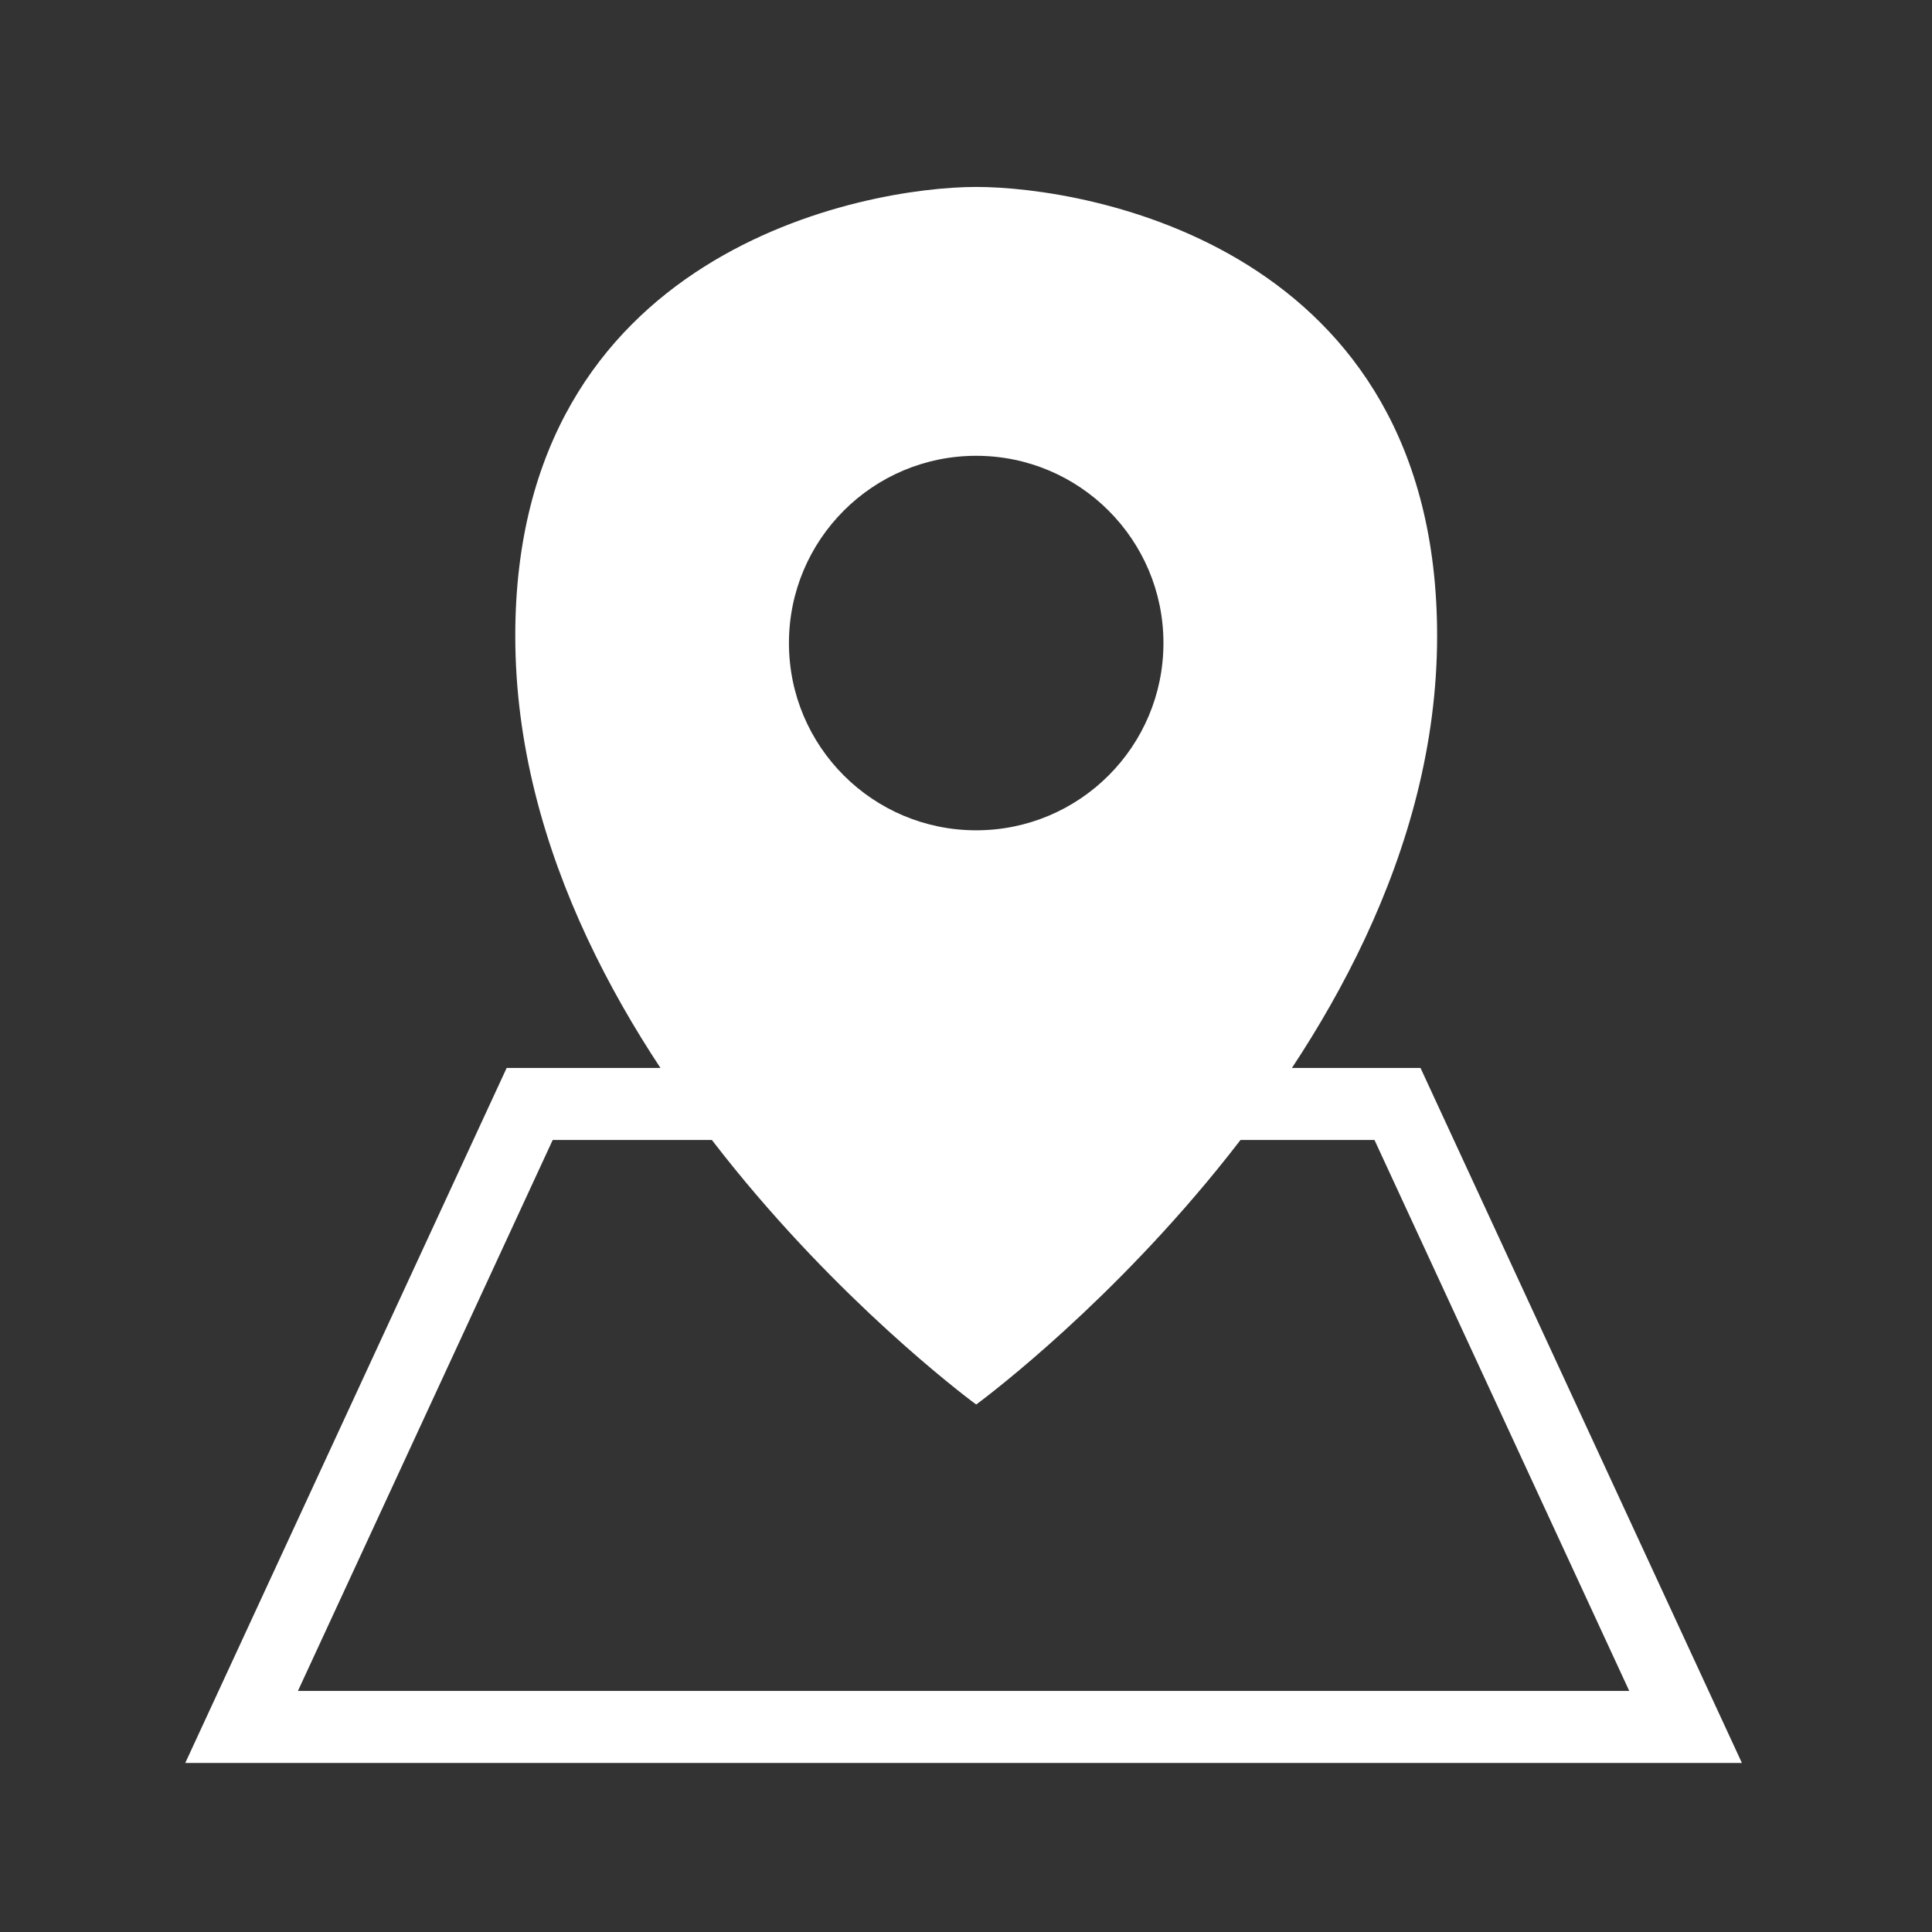 <svg xmlns="http://www.w3.org/2000/svg" width="200" height="200"><rect width="100%" height="100%" fill="#333333" stroke="none"/><path fill="#FFF" d="M101.055 19.352c-11.556 0-47.714 6.585-47.714 46.472 0 44.732 47.714 79.571 47.714 79.571s47.715-34.839 47.715-79.571c0-40.26-36.16-46.472-47.715-46.472zm0 66.601c-10.705 0-19.384-8.678-19.384-19.384s8.679-19.384 19.384-19.384 19.384 8.678 19.384 19.384-8.679 19.384-19.384 19.384z"/><path fill="#FFF" d="M180.321 182.5H19.179l33.269-71.944h94.604l33.269 71.944zm-149.48-7.455h137.818l-26.373-57.034H57.215l-26.374 57.034z"/></svg>